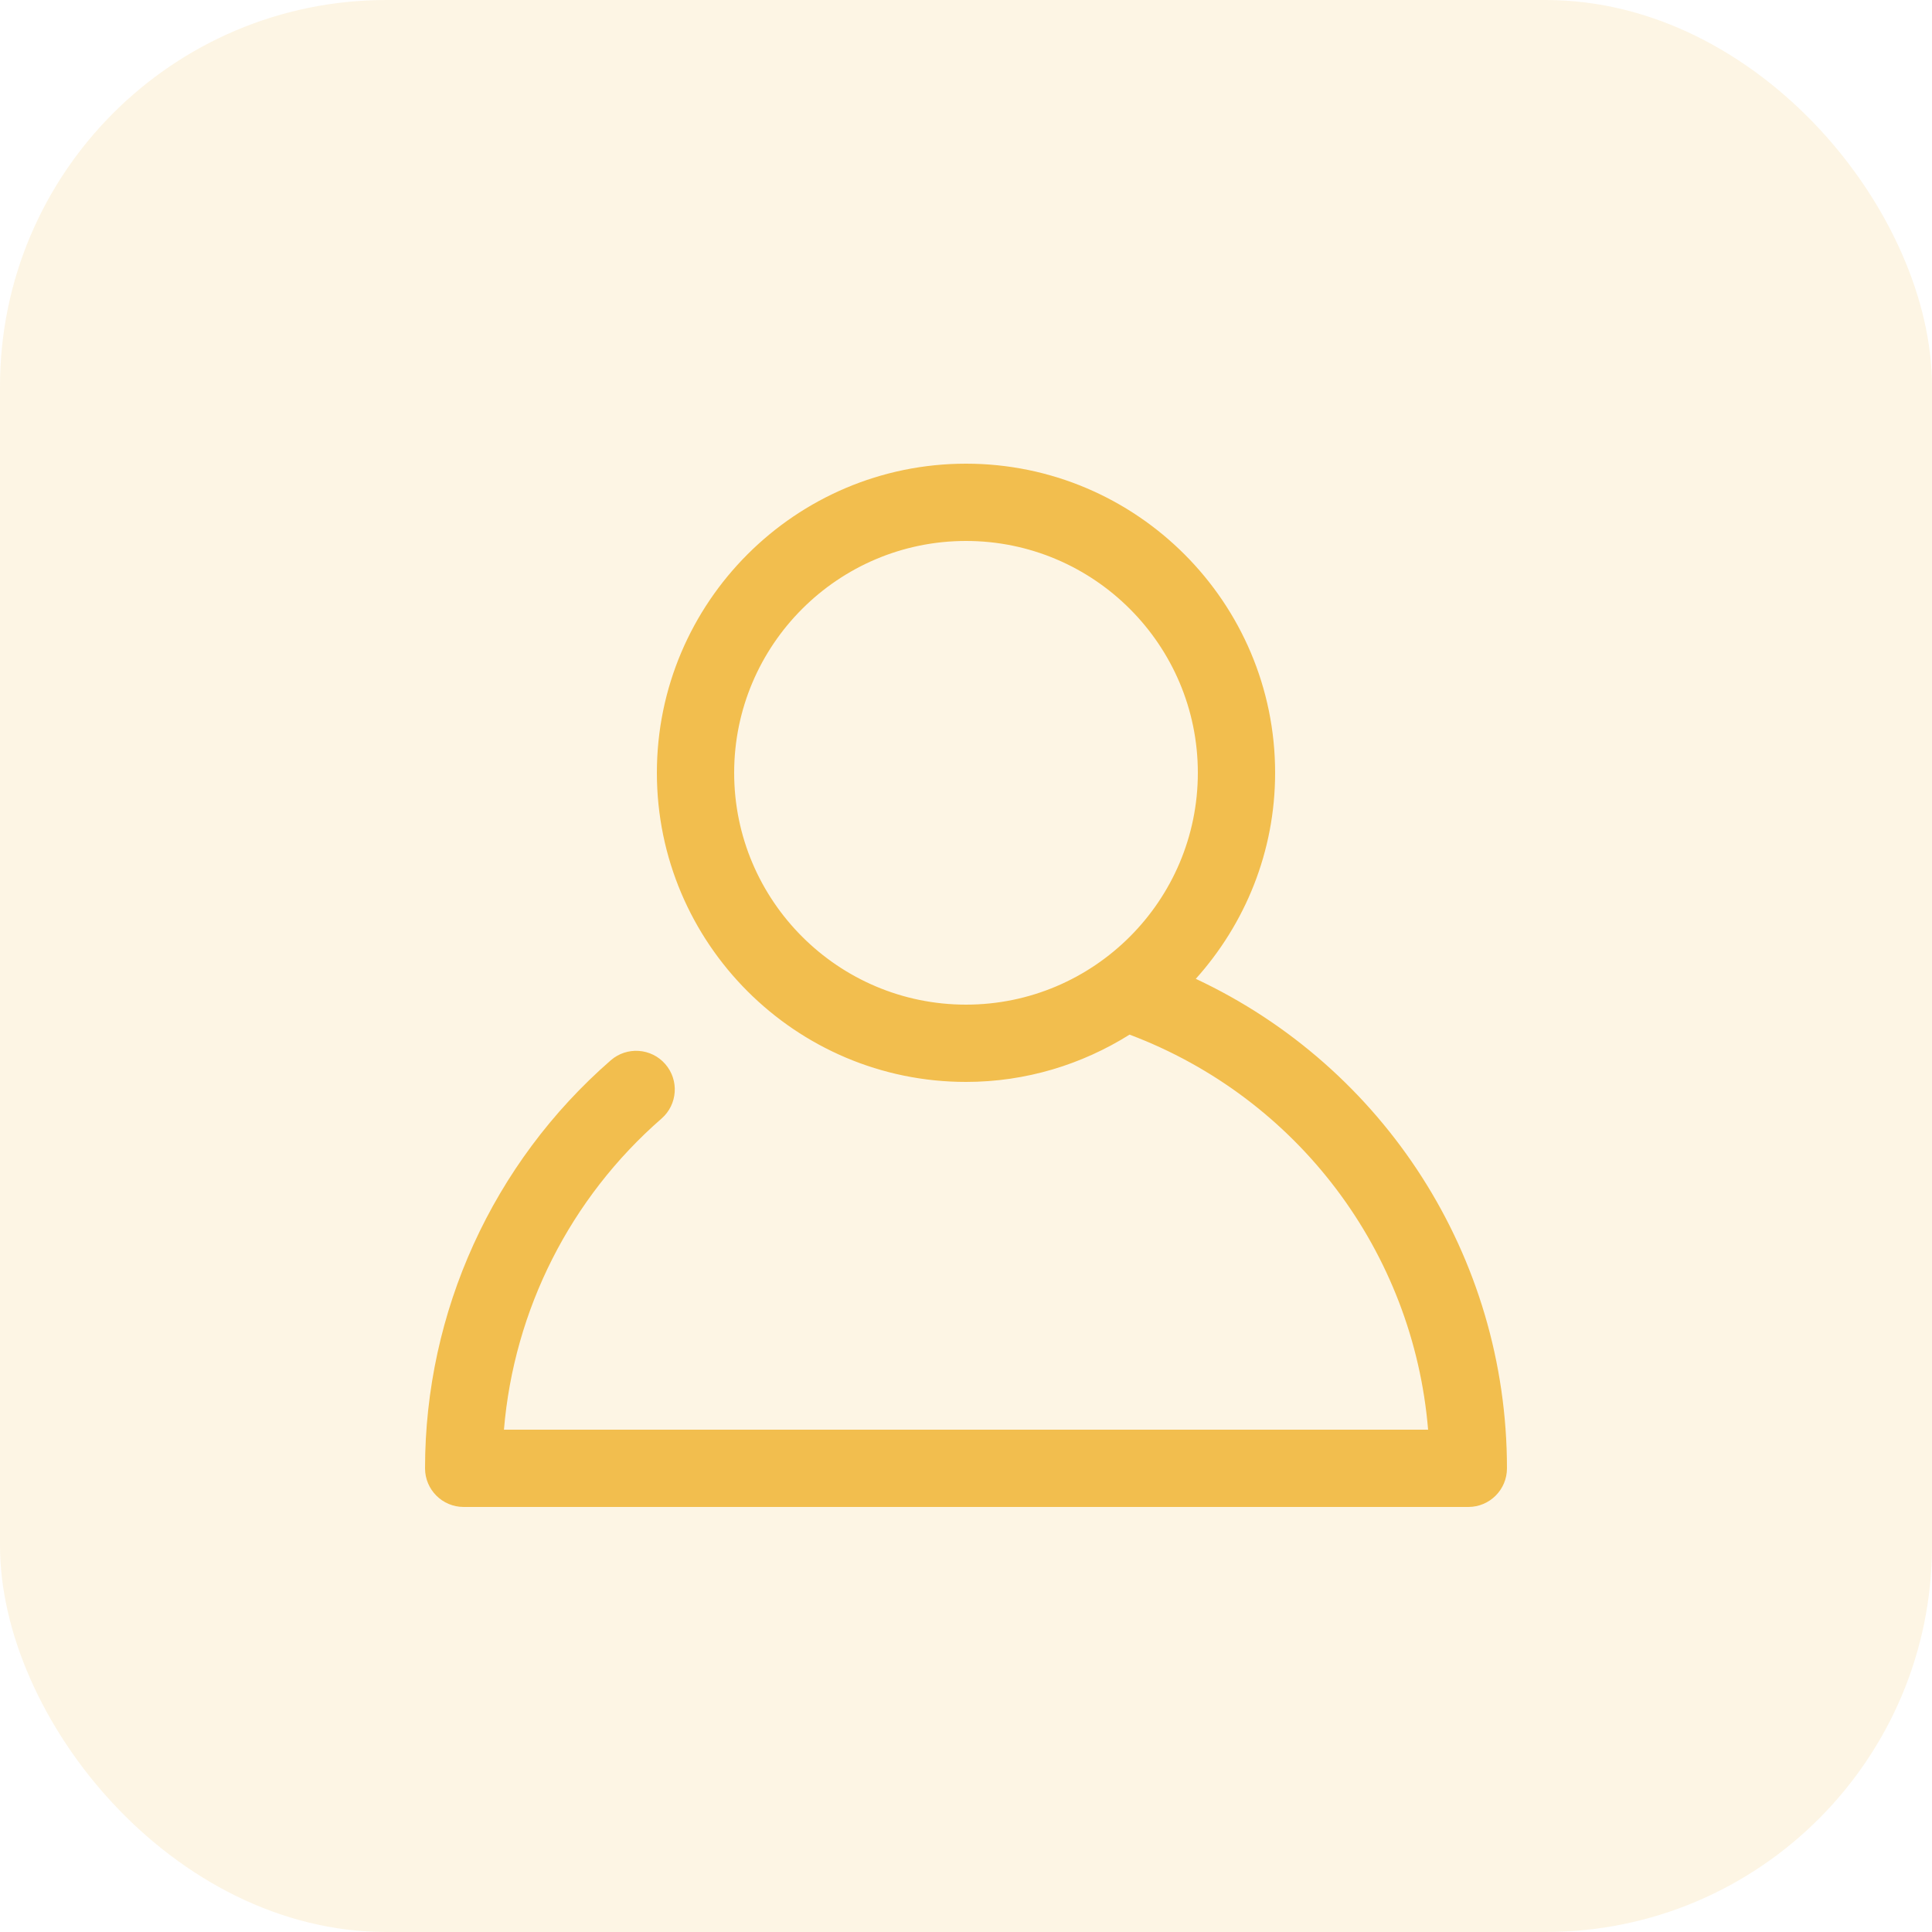 <svg width="50" height="50" viewBox="0 0 50 50" fill="none" xmlns="http://www.w3.org/2000/svg">
<g clip-path="url(#clip0_2261_154)">
<rect opacity="0.15" width="50" height="50" rx="10" fill="#F2BE4E"/>
<path d="M30.947 25.332C32.219 23.915 33 22.049 33 20C33 15.589 29.411 12 25 12C20.589 12 17 15.589 17 20C17 24.411 20.589 28 25 28C26.555 28 28.003 27.547 29.233 26.776C33.583 28.415 36.578 32.396 36.959 37H13.042C13.301 33.901 14.755 31.011 17.12 28.949C17.537 28.586 17.58 27.955 17.217 27.538C16.855 27.122 16.223 27.078 15.806 27.441C12.751 30.103 11 33.951 11 38C11 38.553 11.448 39 12 39H38C38.553 39 39 38.553 39 38C39 32.514 35.82 27.615 30.947 25.332ZM19 20C19 16.691 21.691 14 25 14C28.309 14 31 16.691 31 20C31 23.309 28.309 26 25 26C21.691 26 19 23.309 19 20Z" fill="#F2BE4E"/>
</g>
<defs>
<clipPath id="clip0_2261_154">
<rect width="50" height="50" fill="white"/>
</clipPath>
</defs>
</svg>
